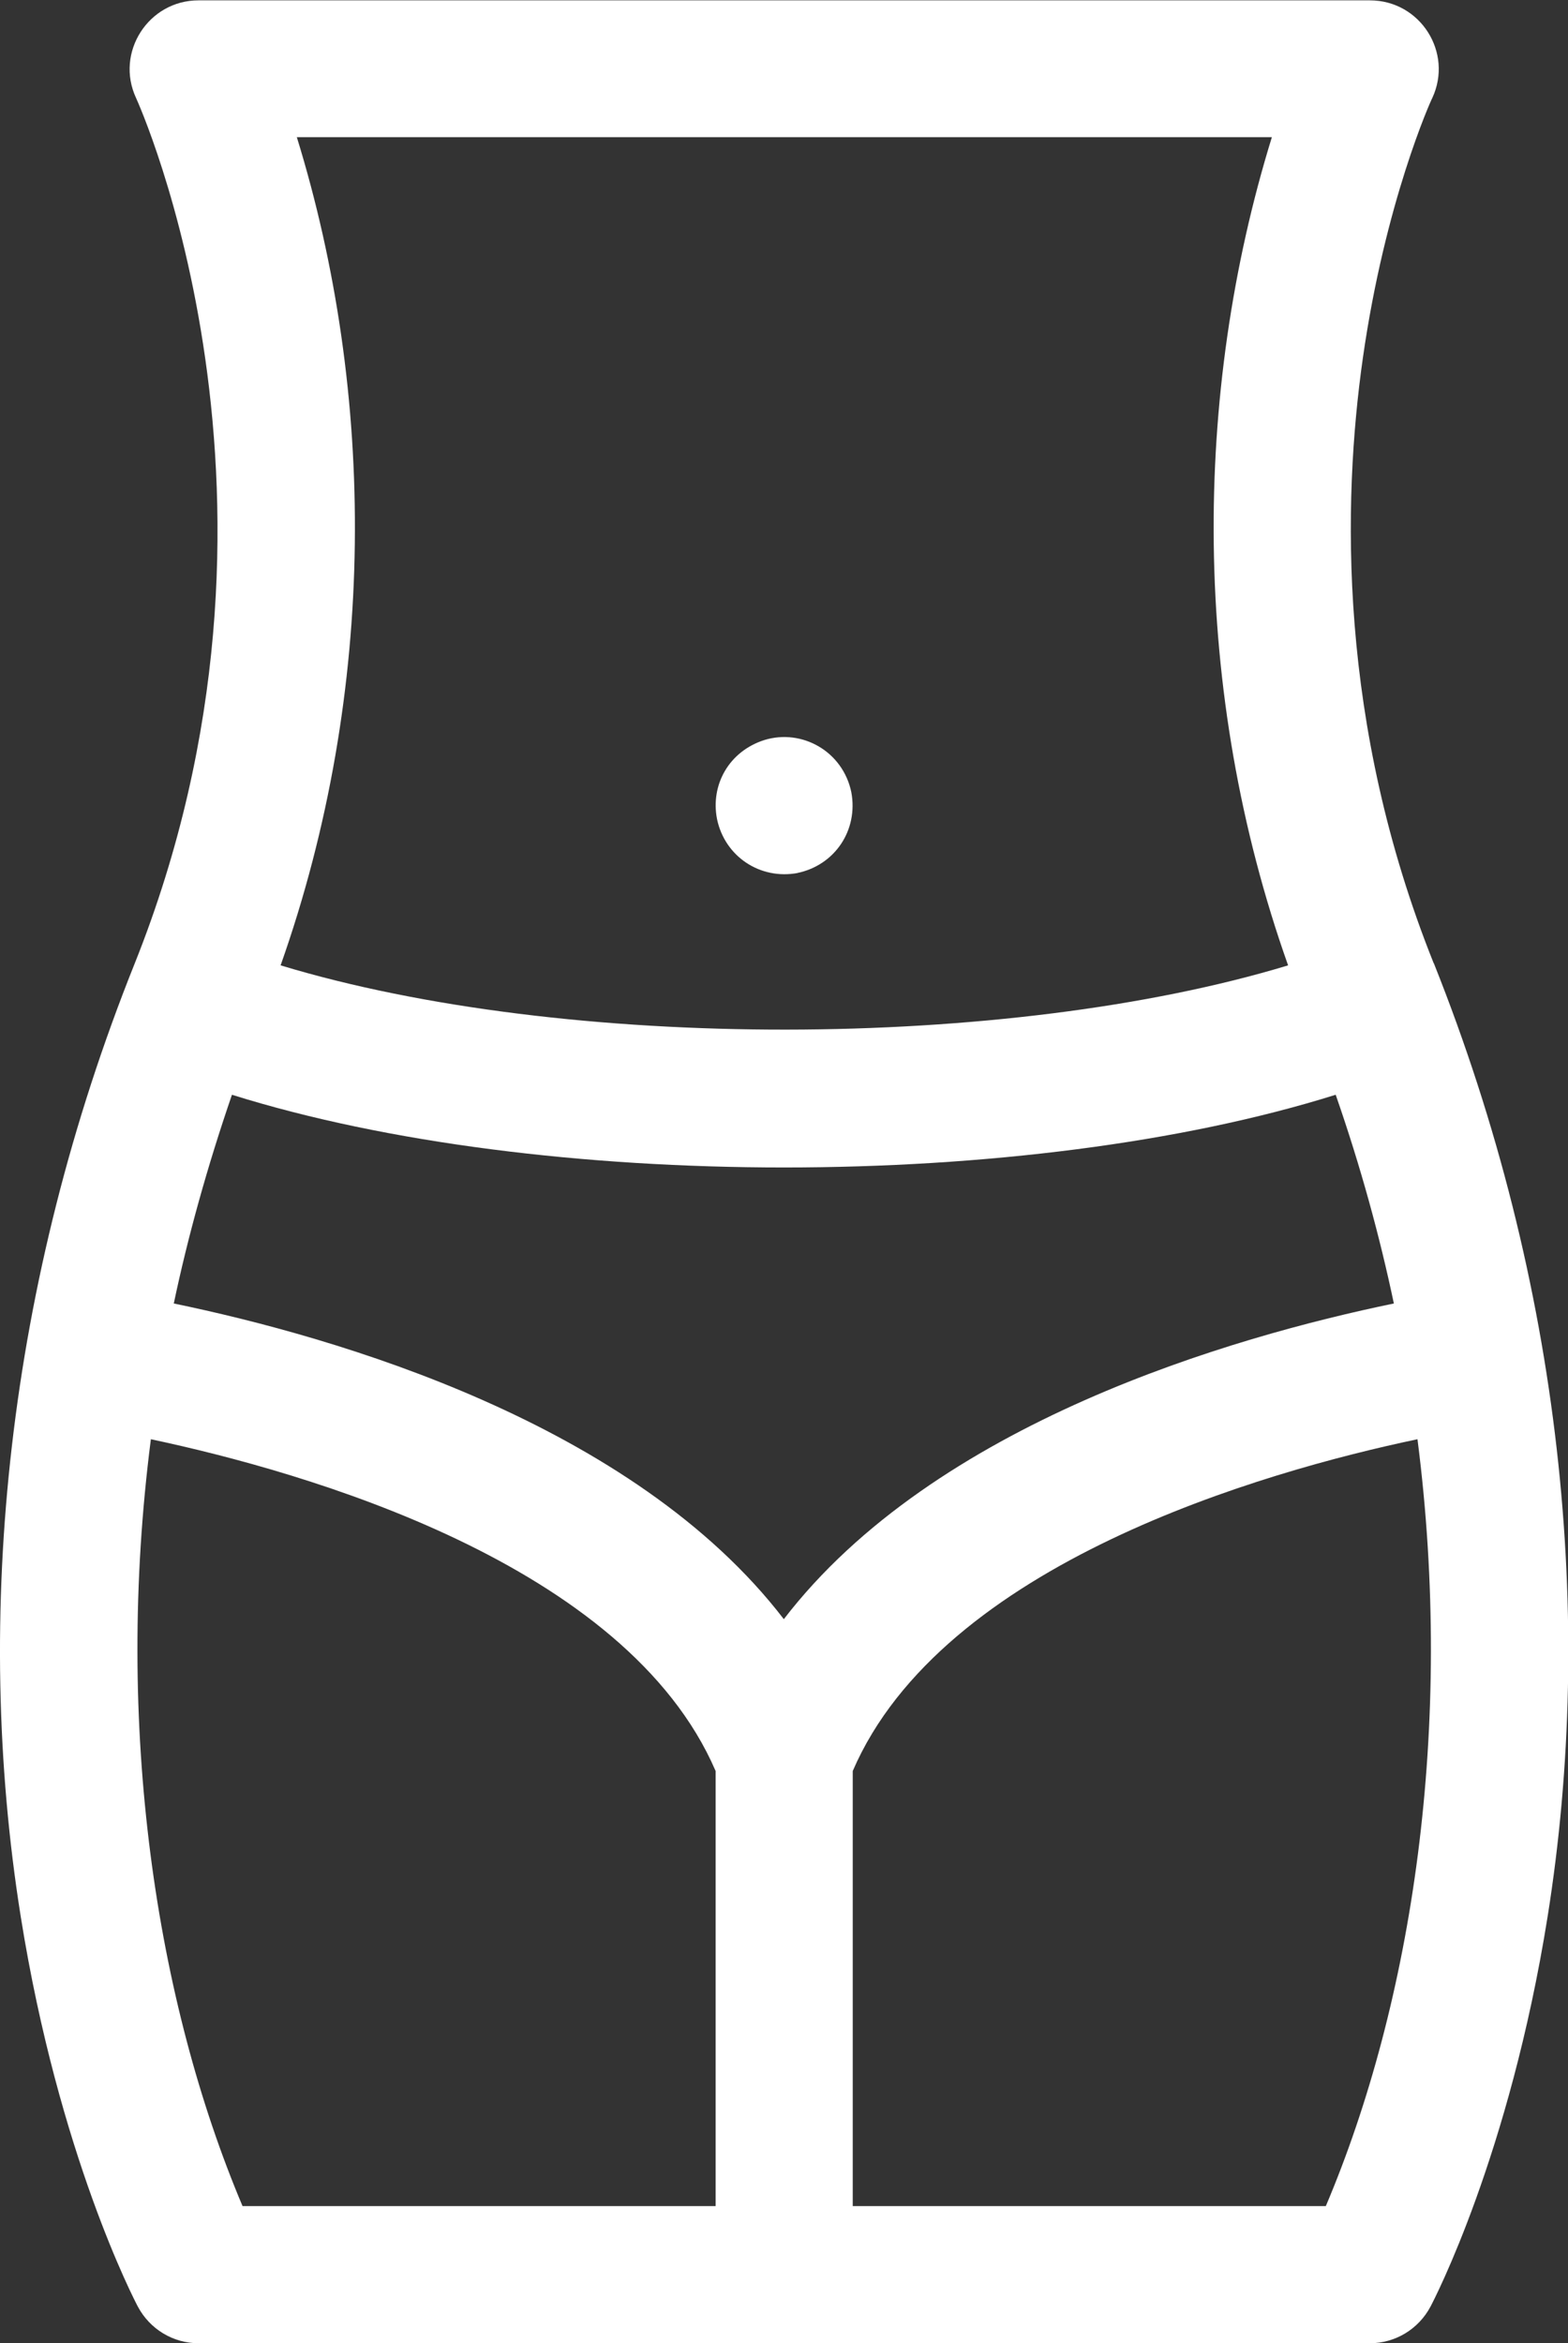 <svg viewBox="0 0 44.48 66.46" xmlns="http://www.w3.org/2000/svg" data-name="Layer 2" id="Layer_2">
  <rect x="0" y="0" width="44.48" height="66.46" fill="#333333" stroke="none"/>
  <defs>
    <style>
      .cls-1 {
        fill: #fff;
        stroke-width: 0px;
      }
    </style>
  </defs>
  <g data-name="Layer 2" id="Layer_2-2">
    <g>
      <path d="M40.67,27.32c-2.72-6.79-2.59-13.08-2.01-17.16.63-4.43,1.93-7.31,1.97-7.38.6-1.29-.34-2.77-1.77-2.77H5.63c-1.42,0-2.37,1.48-1.77,2.77.05.11,5.2,11.44-.04,24.55C.21,36.34-.78,45.79.59,54.37c1.08,6.76,3.23,10.88,3.32,11.05.34.64,1,1.04,1.72,1.04h33.23c.72,0,1.38-.4,1.72-1.04.09-.17,2.24-4.29,3.32-11.05,1.35-8.46.42-17.92-3.23-27.06ZM8.41,3.89h27.67c-2.25,7.28-2.3,15.71.46,23.49-7.95,2.41-20.49,2.45-28.58,0,2.76-7.81,2.7-16.23.46-23.49ZM20.3,62.57H6.88c-2.45-5.8-3.65-13.59-2.6-21.75,4.38.93,13.48,3.52,16.02,9.41v12.34ZM22.24,45.93c-4.28-5.58-12.72-8.01-17.31-8.96.4-1.9.95-3.88,1.65-5.92,8.77,2.75,22.55,2.75,31.31,0,.71,2.04,1.25,4.02,1.65,5.92-4.59.95-13.03,3.38-17.31,8.96ZM37.61,62.57h-13.42v-12.34c2.54-5.89,11.64-8.49,16.02-9.41,1.05,8.16-.15,15.97-2.6,21.75Z" class="cls-1"></path>
      <path d="M22.62,24.76c1.06-.22,1.73-1.21,1.53-2.29-.24-1.16-1.4-1.81-2.47-1.48-1,.32-1.53,1.27-1.34,2.24.22,1.06,1.22,1.73,2.29,1.53Z" class="cls-1"></path>
    </g>
  </g>
</svg>